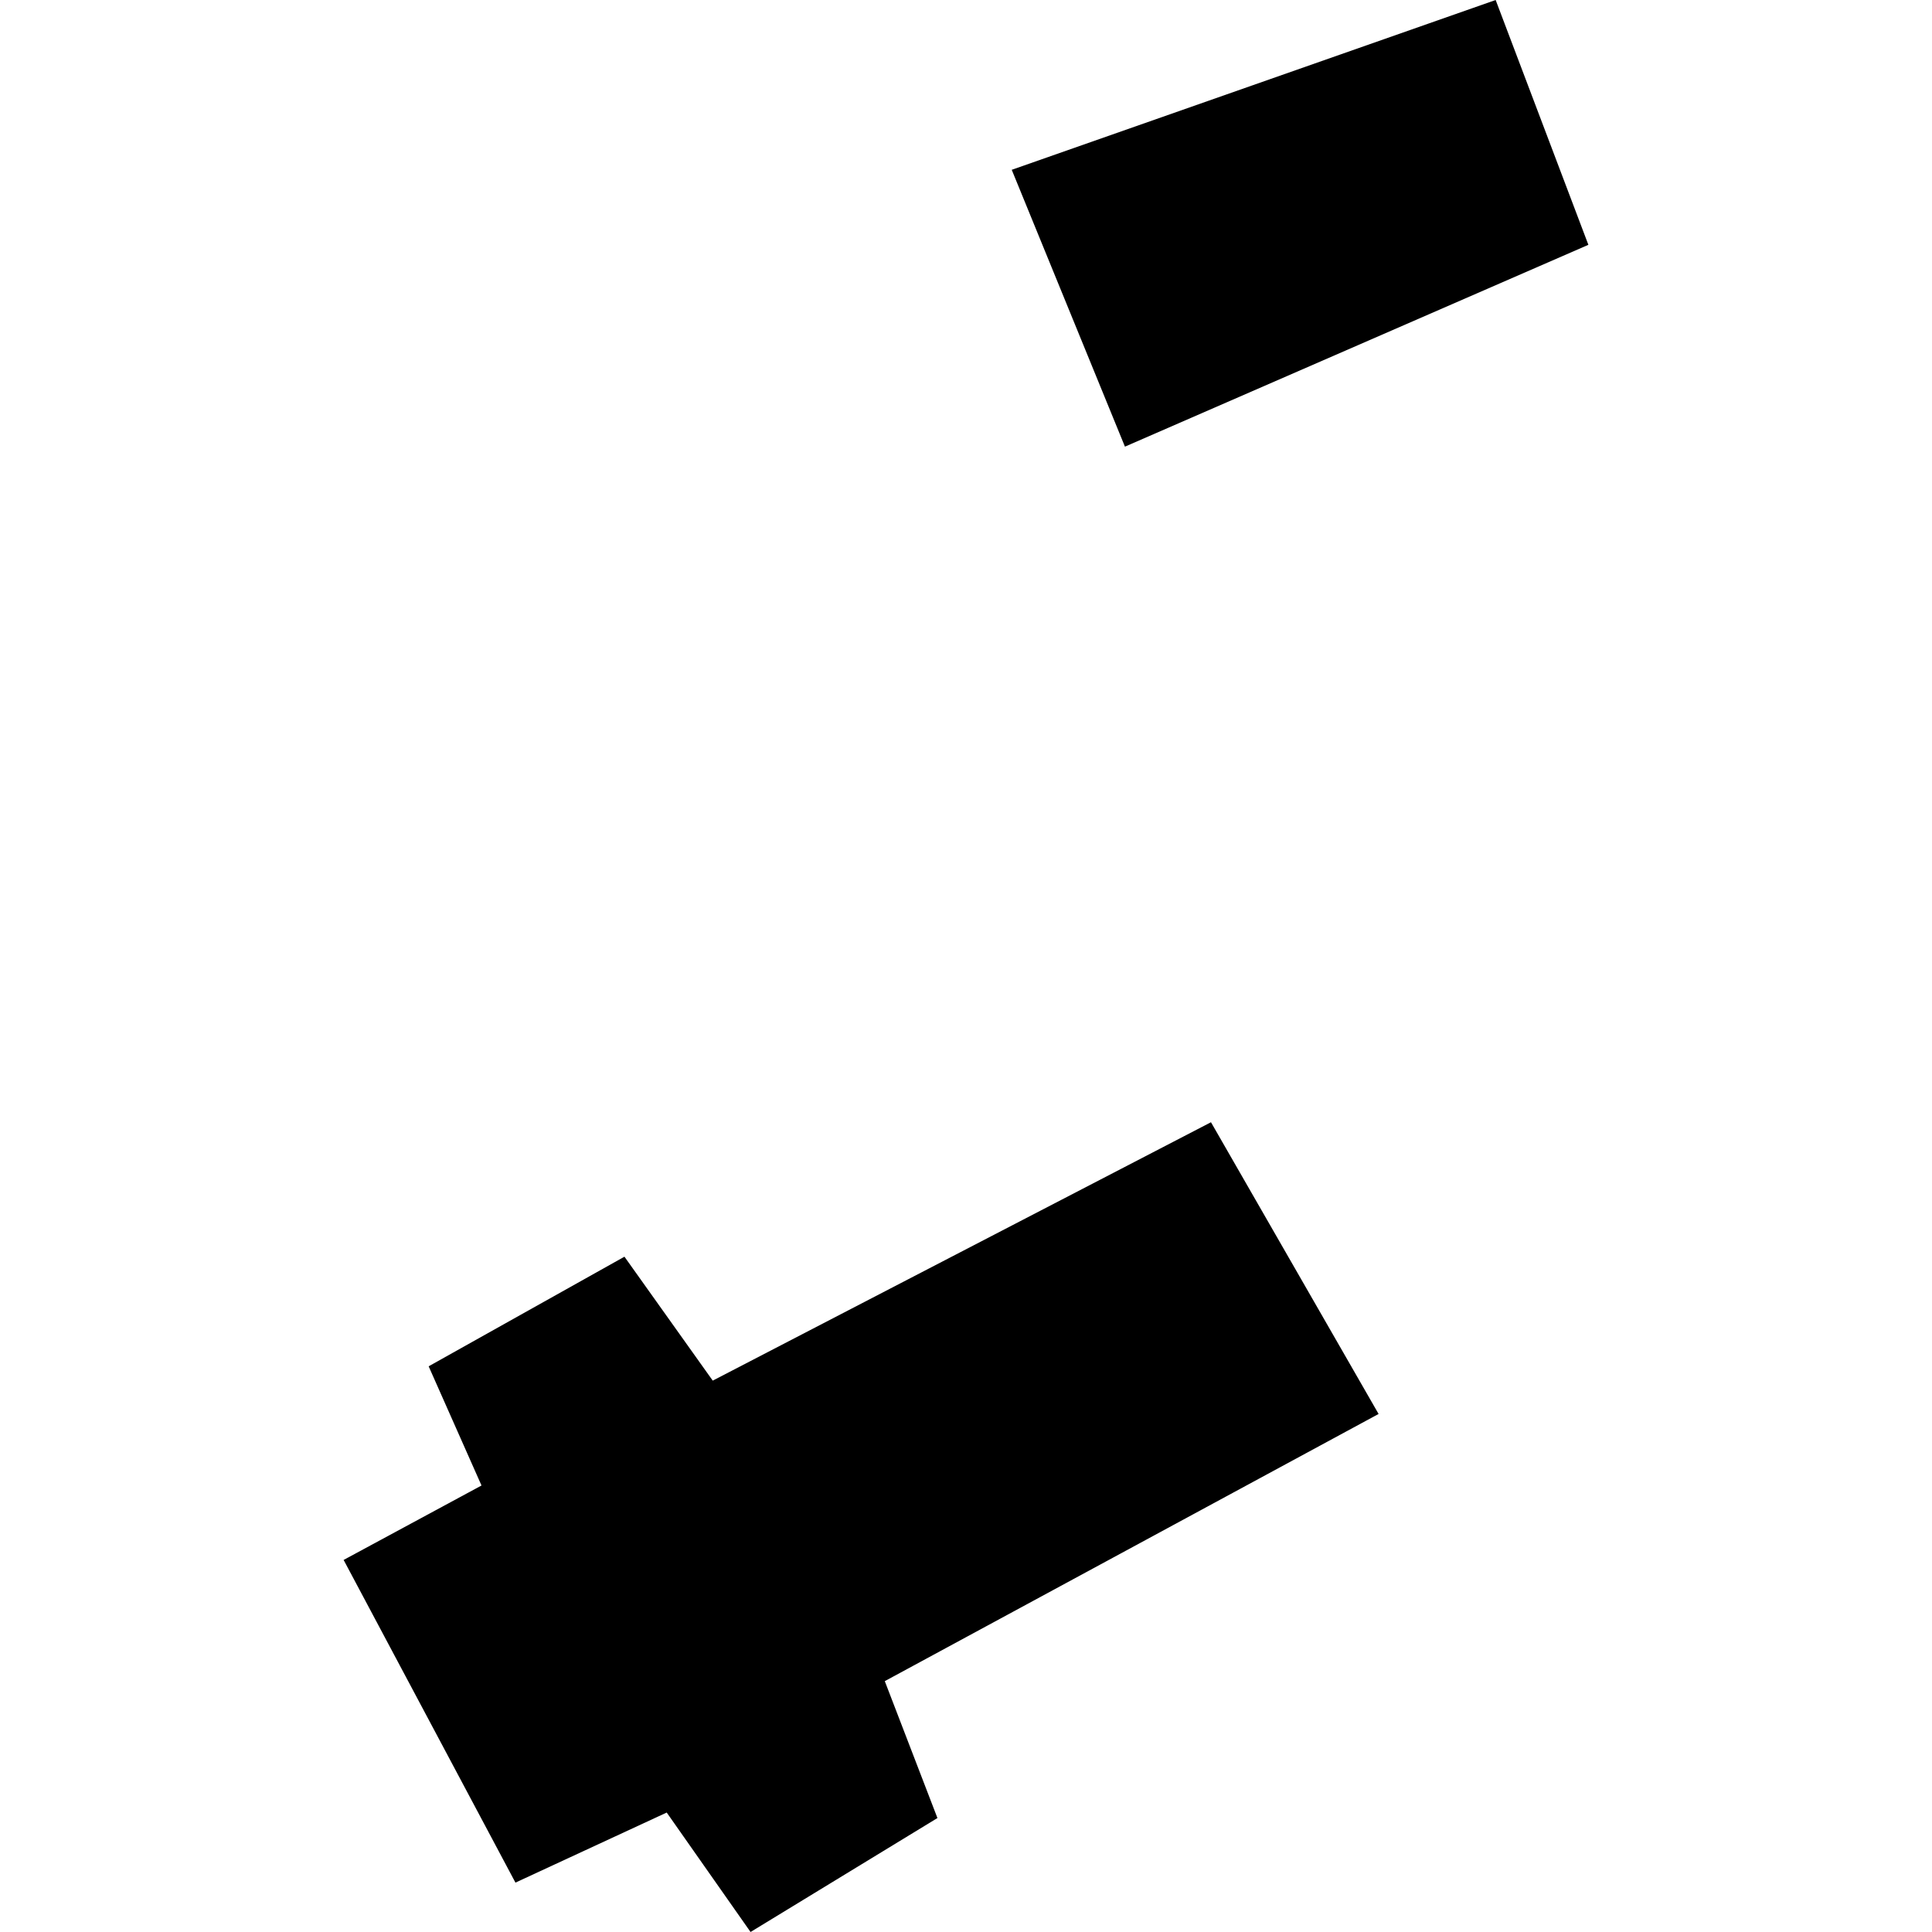 <?xml version="1.0" encoding="utf-8" standalone="no"?>
<!DOCTYPE svg PUBLIC "-//W3C//DTD SVG 1.1//EN"
  "http://www.w3.org/Graphics/SVG/1.1/DTD/svg11.dtd">
<!-- Created with matplotlib (https://matplotlib.org/) -->
<svg height="288pt" version="1.1" viewBox="0 0 288 288" width="288pt" xmlns="http://www.w3.org/2000/svg" xmlns:xlink="http://www.w3.org/1999/xlink">
 <defs>
  <style type="text/css">
*{stroke-linecap:butt;stroke-linejoin:round;}
  </style>
 </defs>
 <g id="figure_1">
  <g id="patch_1">
   <path d="M 0 288 
L 288 288 
L 288 0 
L 0 0 
z
" style="fill:none;opacity:0;"/>
  </g>
  <g id="axes_1">
   <g id="PatchCollection_1">
    <path clip-path="url(#pfc6225c0ad)" d="M 180.518 167.29 
L 205.504 210.777 
L 131.894 250.605 
L 139.742 271.012 
L 111.883 288 
L 99.386 270.193 
L 76.836 280.638 
L 51.223 232.537 
L 71.778 221.441 
L 63.898 203.673 
L 93.086 187.333 
L 106.247 205.808 
L 180.518 167.29 
"/>
    <path clip-path="url(#pfc6225c0ad)" d="M 222.955 0 
L 236.777 36.495 
L 167.693 66.581 
L 150.818 25.313 
L 222.955 0 
"/>
   </g>
  </g>
 </g>
 <defs>
  <clipPath id="pfc6225c0ad">
   <rect height="288" width="185.554" x="51.223" y="0"/>
  </clipPath>
 </defs>
</svg>
